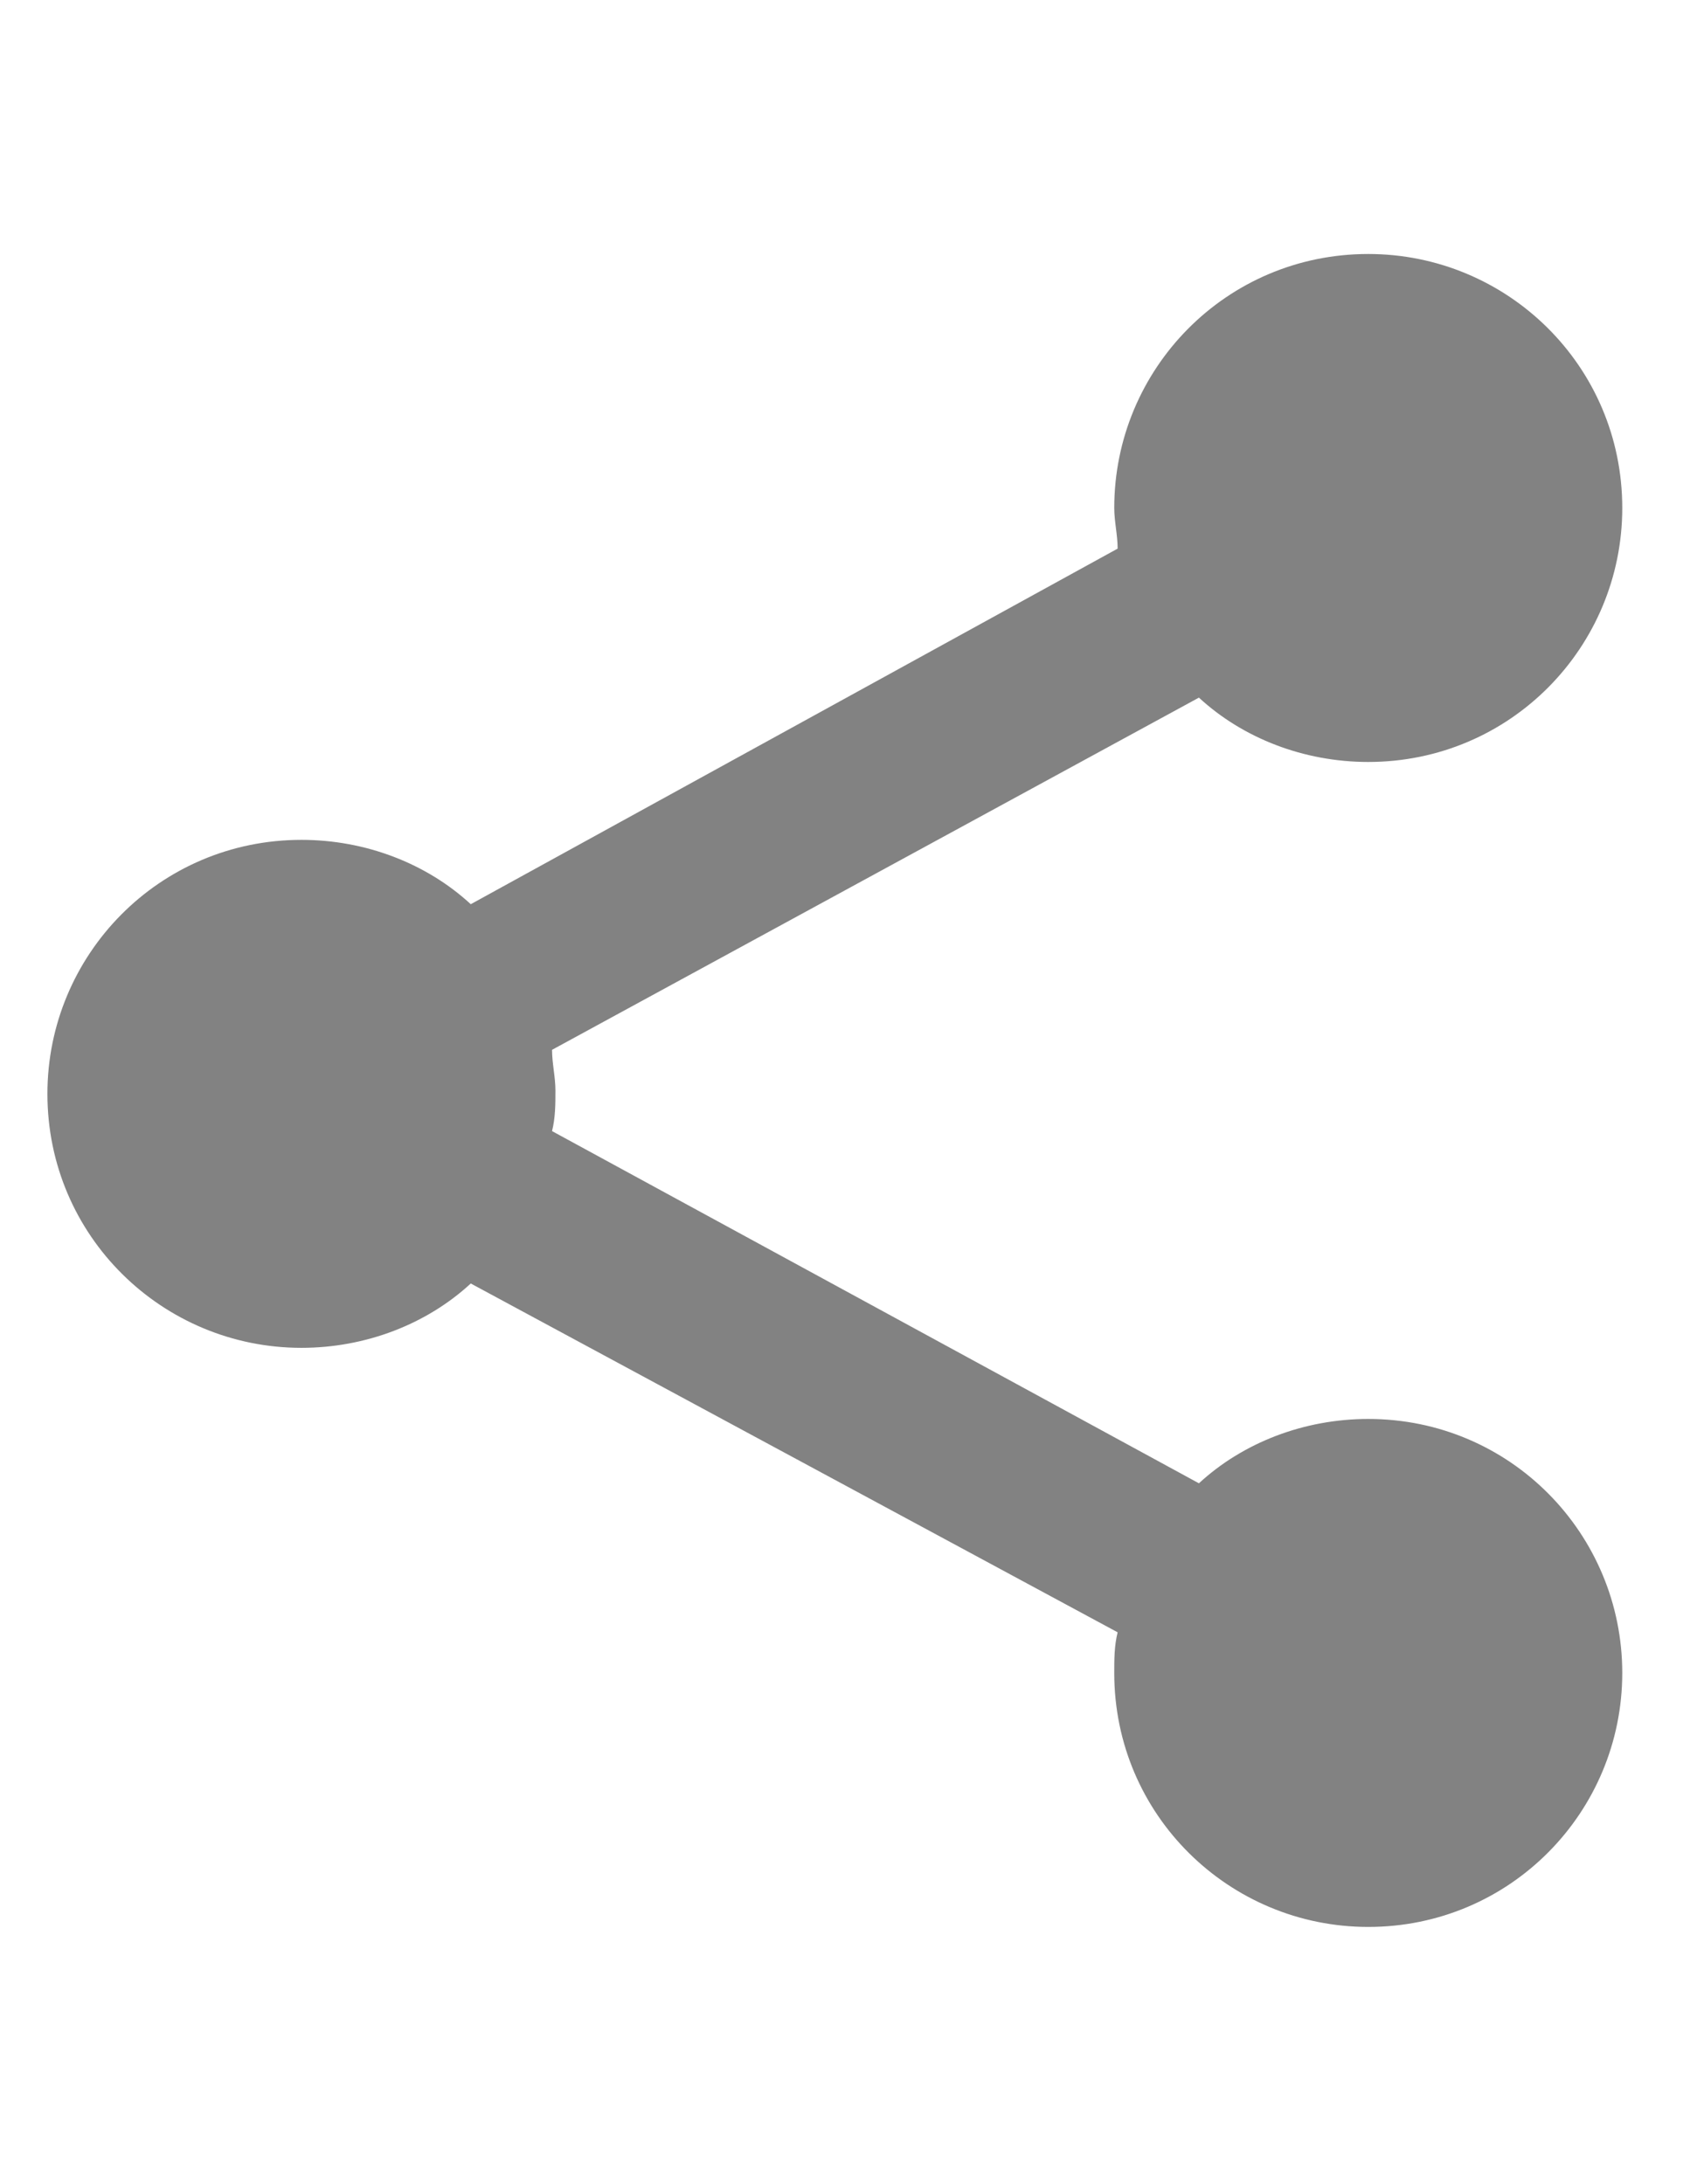 <?xml version="1.0" encoding="UTF-8"?> <!-- Generator: Adobe Illustrator 28.0.0, SVG Export Plug-In . SVG Version: 6.00 Build 0) --> <svg xmlns="http://www.w3.org/2000/svg" xmlns:xlink="http://www.w3.org/1999/xlink" id="Layer_1" x="0px" y="0px" viewBox="0 0 49.9 64.5" style="enable-background:new 0 0 49.9 64.5;" xml:space="preserve"> <style type="text/css"> .st0{fill:#828282;} </style> <g id="Layer_1_00000059295132628621618180000006028816829922532786_"> </g> <path class="st0" d="M40.4,41.9c-1.9,0-3.7,0.7-5,1.9L16.3,33.4c0.1-0.4,0.1-0.8,0.1-1.2c0-0.4-0.1-0.8-0.1-1.2l19.1-10.4 c1.3,1.2,3.1,1.9,5,1.9c4.2,0,7.5-3.4,7.5-7.5c0-4.2-3.4-7.5-7.5-7.5c-4.2,0-7.5,3.4-7.5,7.5c0,0.4,0.1,0.8,0.1,1.2L13.9,26.7 c-1.3-1.2-3.1-1.9-5-1.9c-4.2,0-7.5,3.4-7.5,7.5c0,4.2,3.4,7.5,7.5,7.5c1.9,0,3.7-0.7,5-1.9L33,48.2c-0.1,0.4-0.1,0.8-0.1,1.2 c0,4.2,3.4,7.5,7.5,7.5c4.2,0,7.5-3.4,7.5-7.5S44.6,41.9,40.4,41.9z"></path> </svg> 